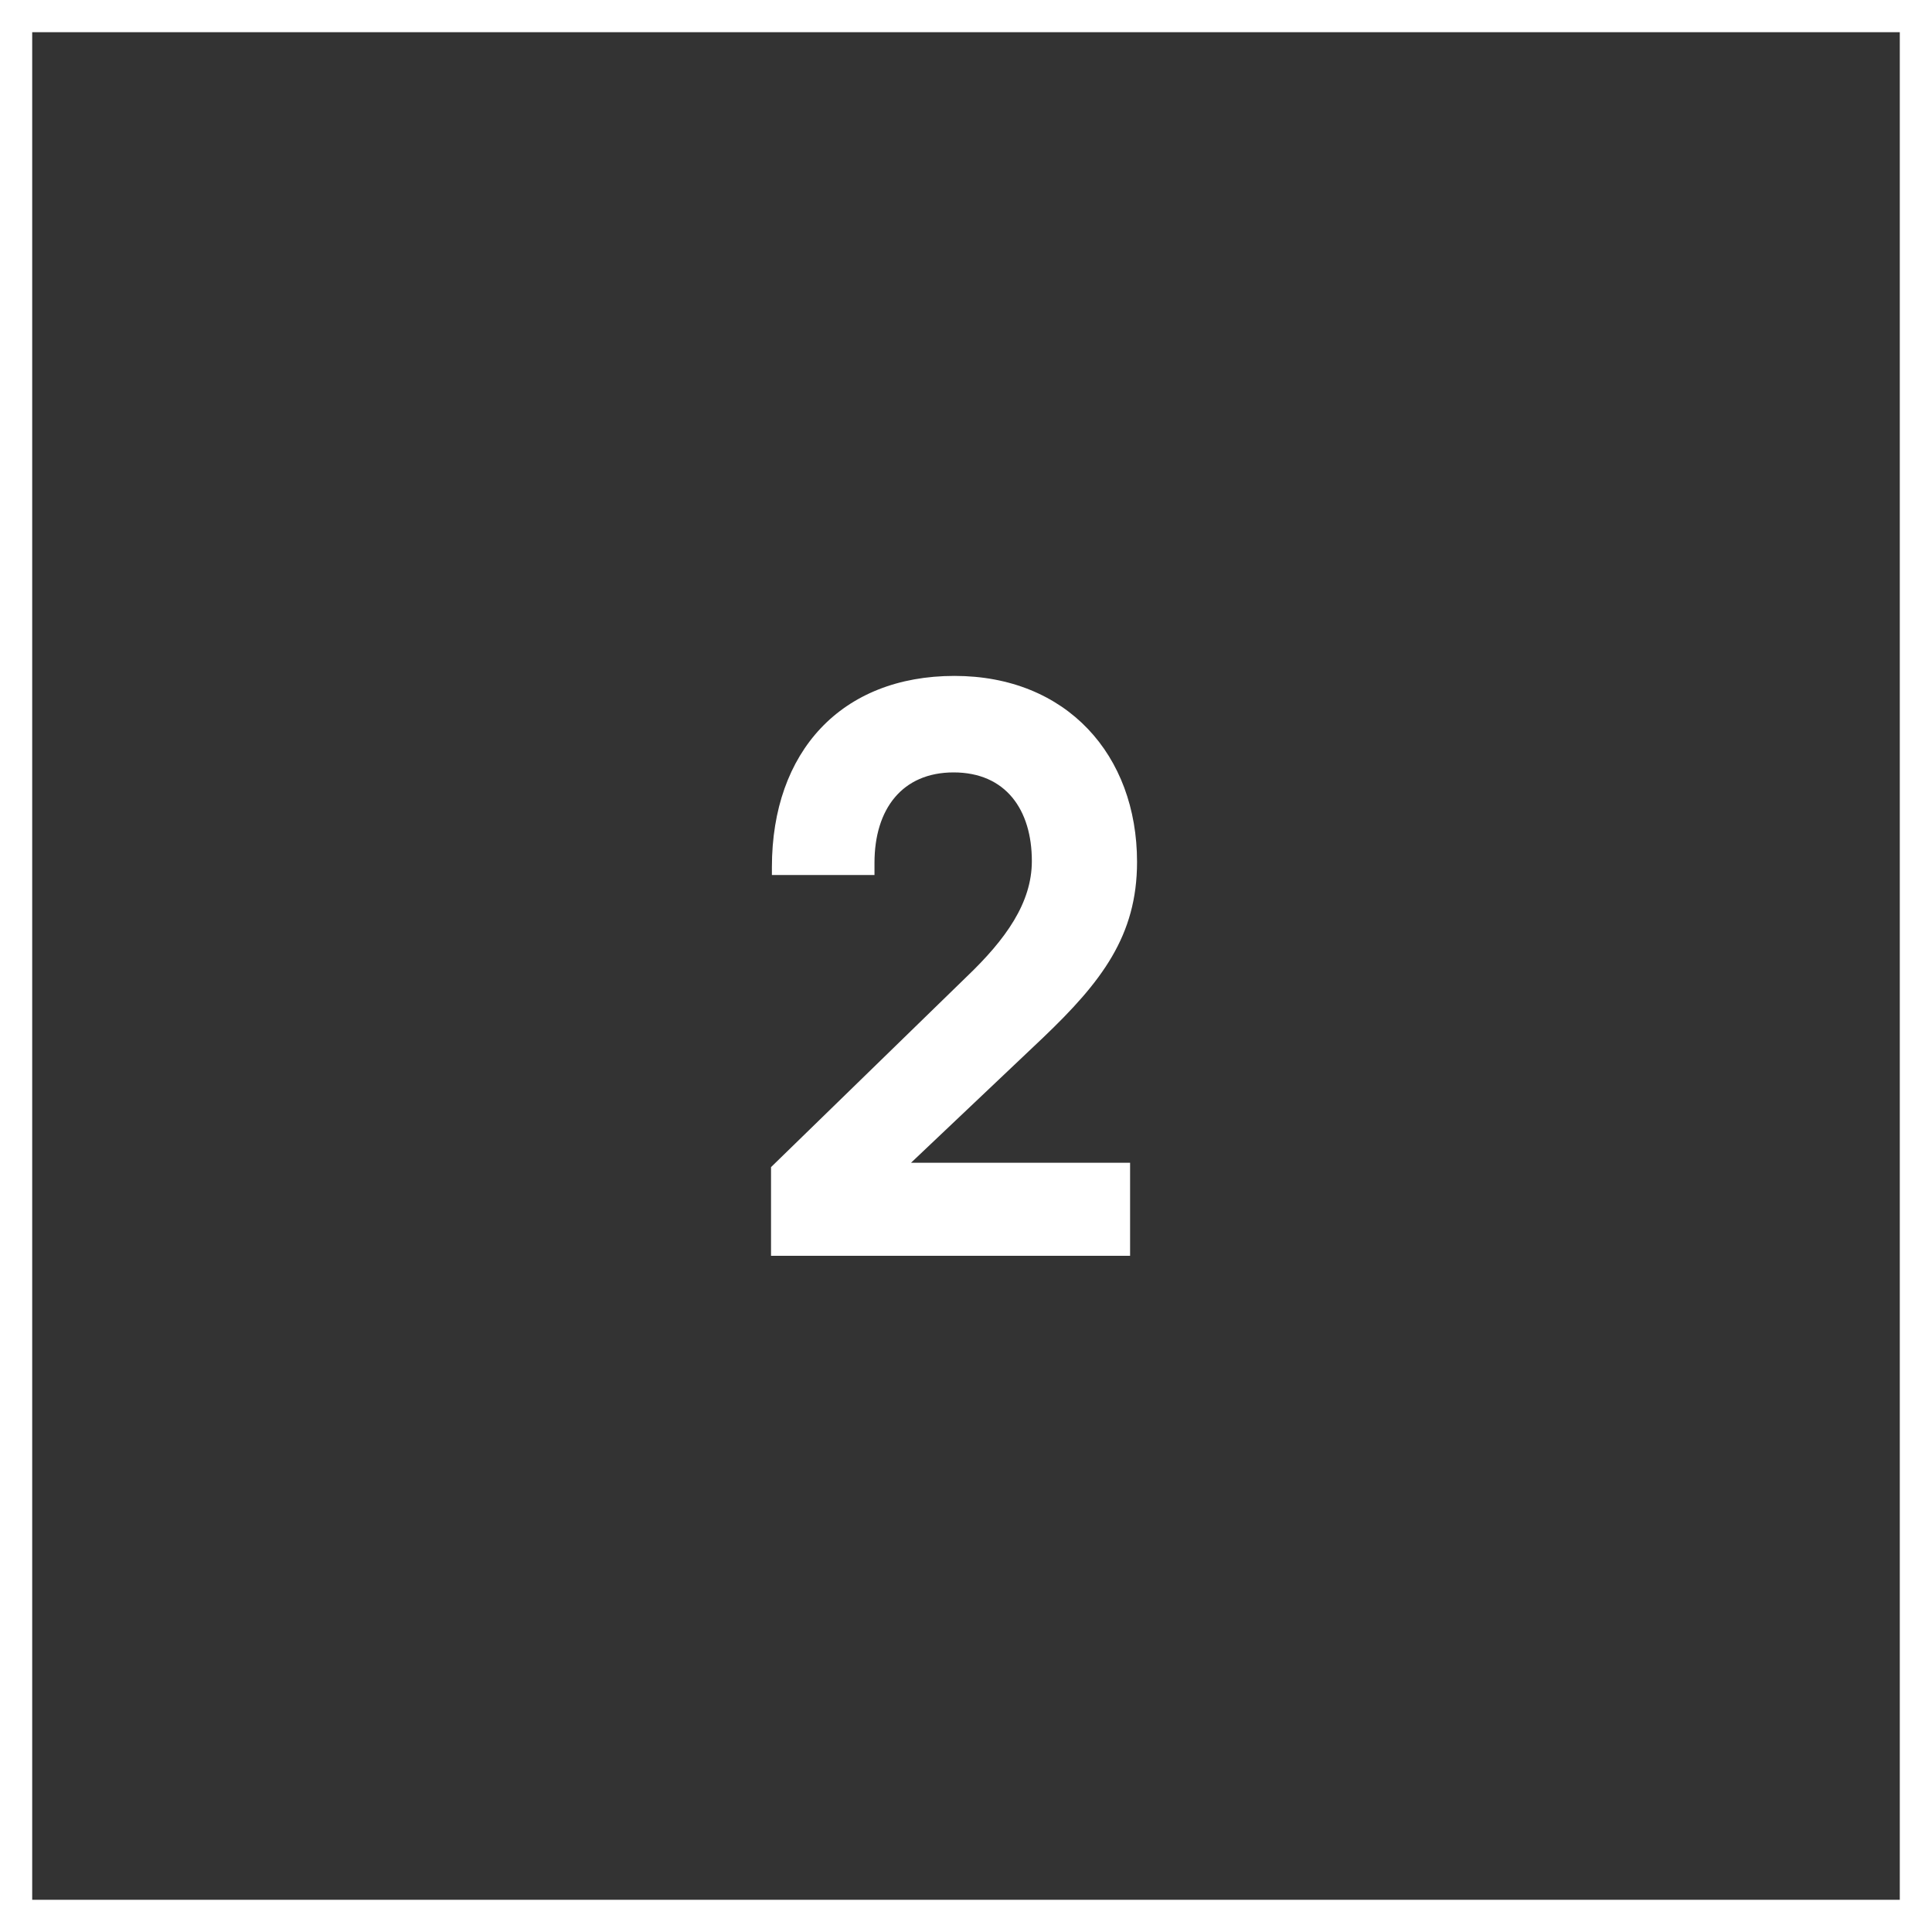 <svg width="60" height="60" viewBox="0 0 60 60" fill="none" xmlns="http://www.w3.org/2000/svg">
<rect x="0" y="0" width="60" height="60" fill="#333333" stroke="none"/>
<rect x="0.5" y="0.5" width="59" height="59" stroke="white"/>
<path d="M23.945 39V36.246L30.02 30.333C31.235 29.172 32.045 28.038 32.045 26.742C32.045 25.149 31.235 23.988 29.615 23.988C28.022 23.988 27.158 25.122 27.158 26.796V27.174H23.972V26.931C23.972 23.34 26.132 20.991 29.642 20.991C33.125 20.991 35.312 23.448 35.312 26.769C35.312 29.064 34.205 30.495 32.396 32.223L28.292 36.111H35.096V39H23.945Z" fill="white"/>
</svg>

